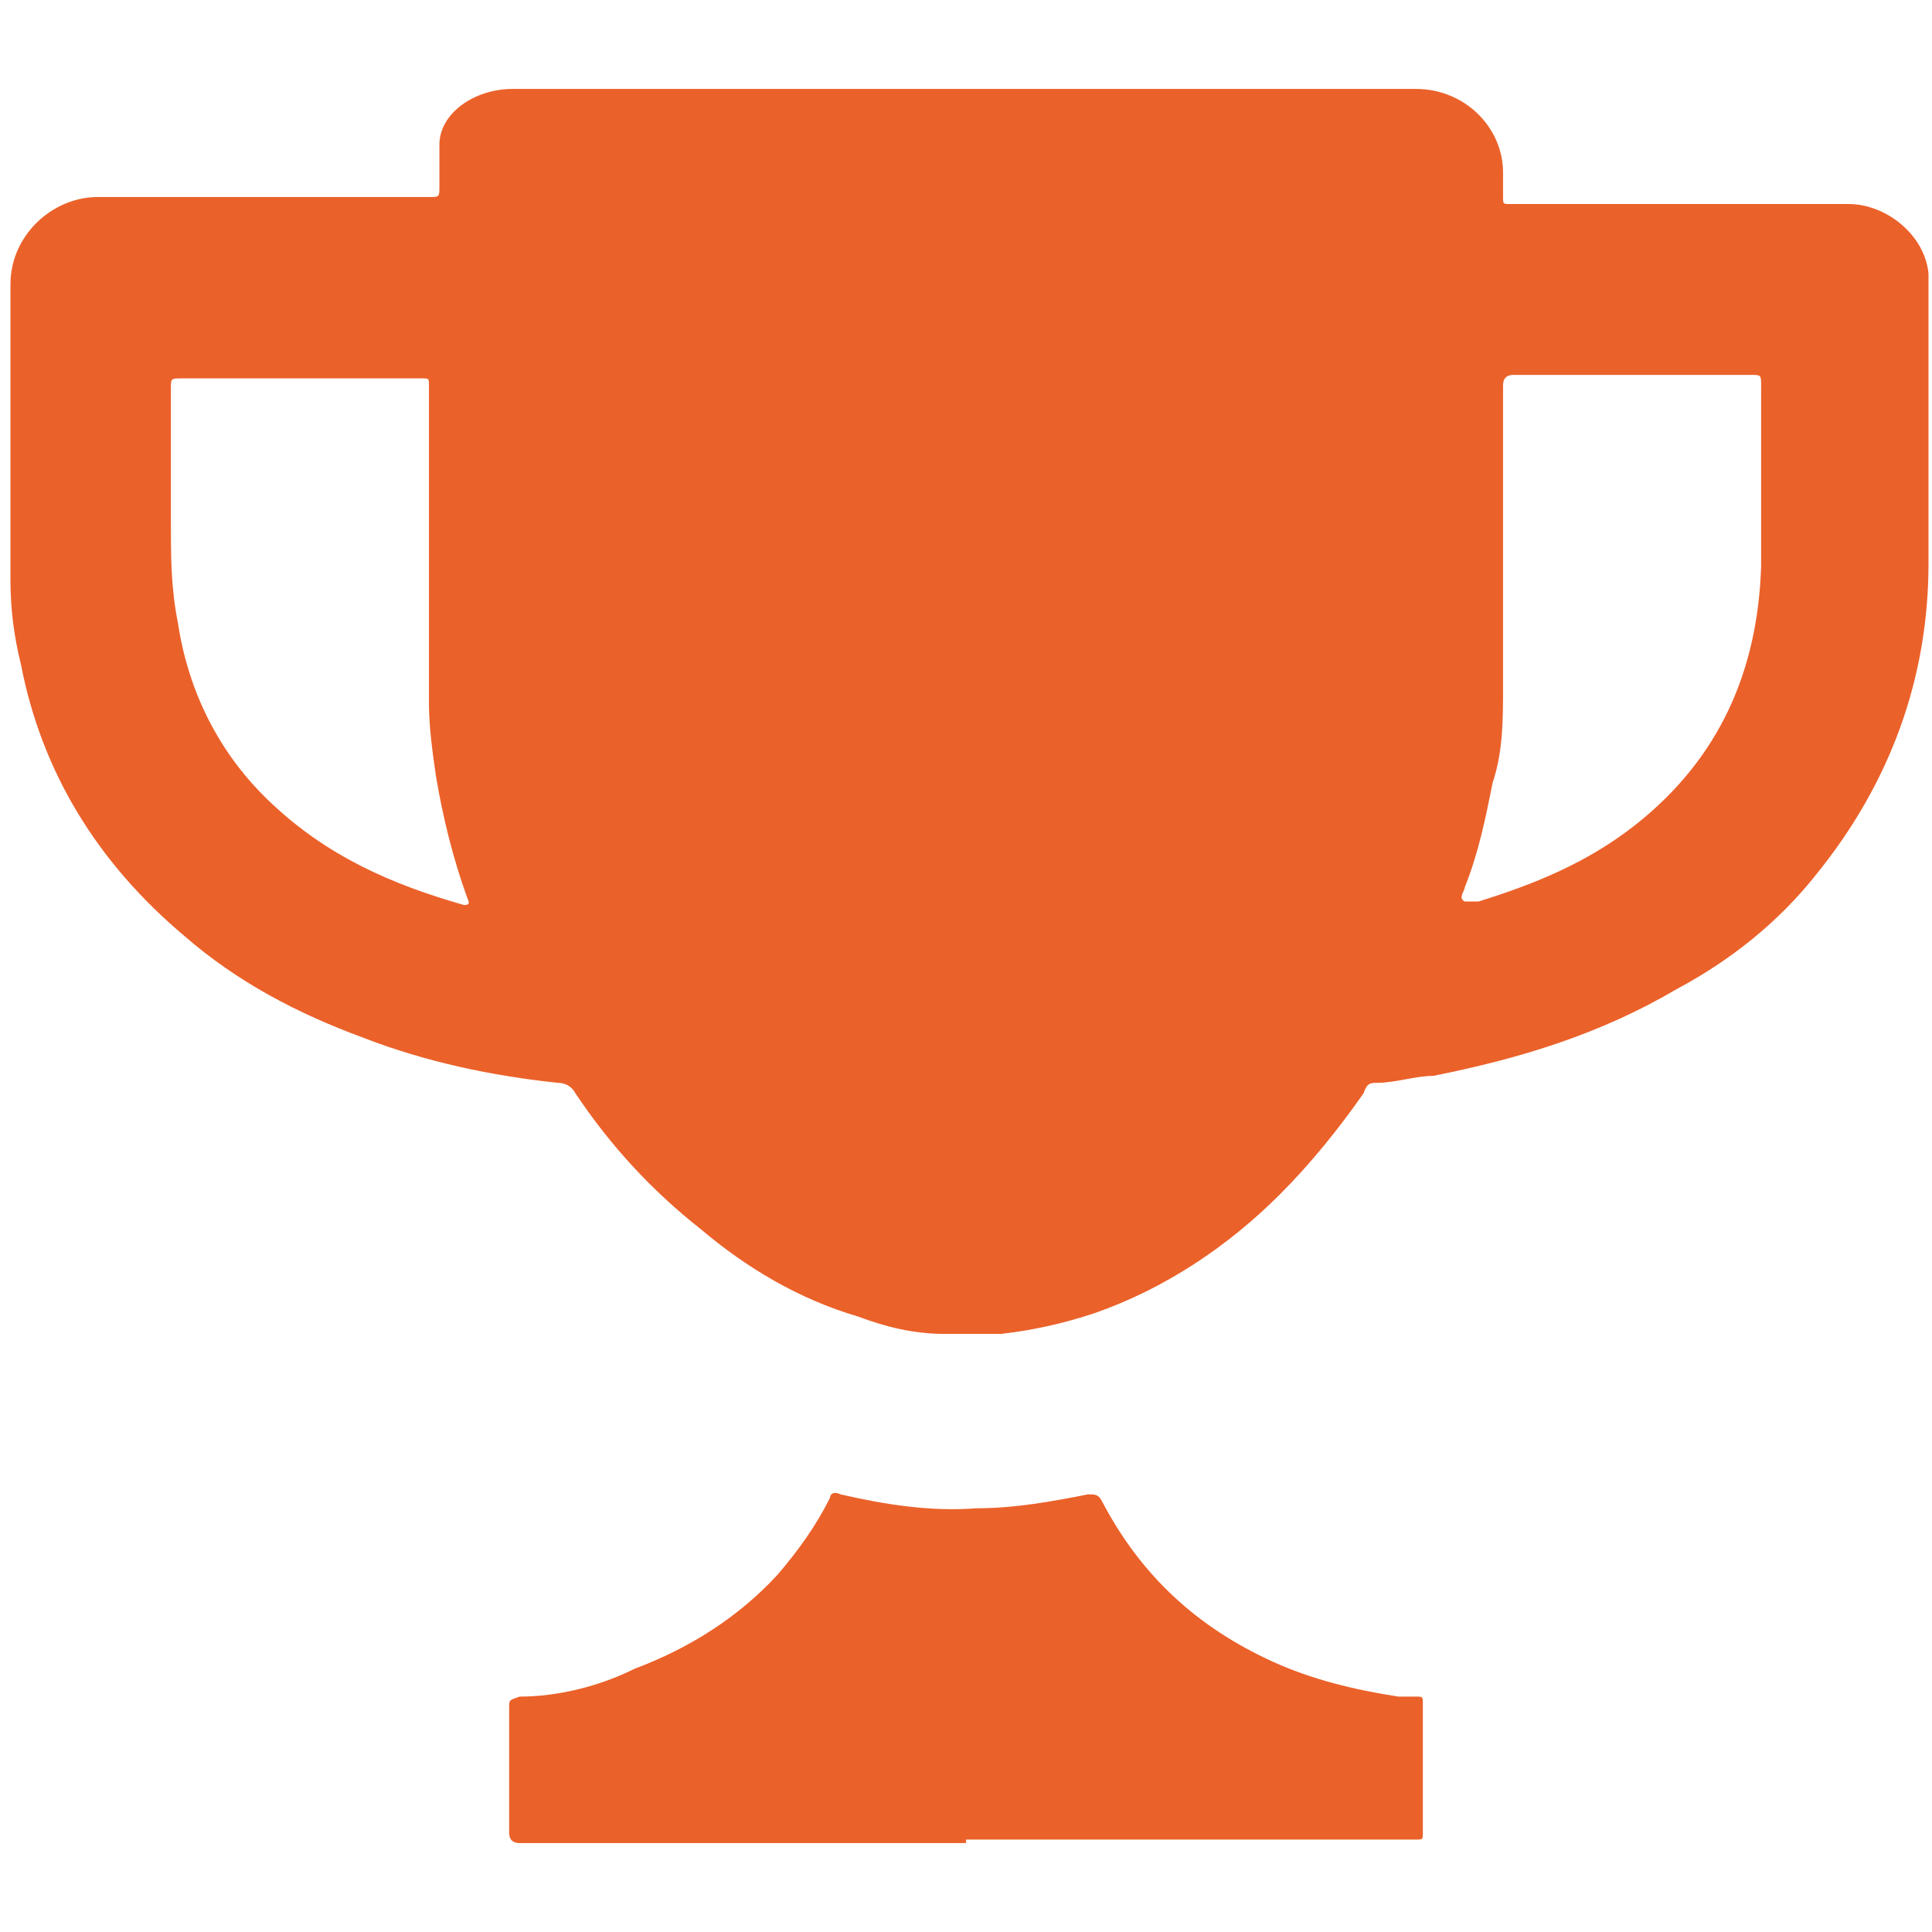 <?xml version="1.0" encoding="UTF-8"?>
<svg xmlns="http://www.w3.org/2000/svg" version="1.1" width="22" height="22" viewBox="0 0 55.4 50.3">
  <defs>
    <style>
      .cls-1 {
        fill: #eb612a;
      }
    </style>
  </defs>
  <!-- Generator: Adobe Illustrator 28.6.0, SVG Export Plug-In . SVG Version: 1.2.0 Build 709)  -->
  <g>
    <g id="Dimensions">
      <g id="cdROyb.tif">
        <g>
          <path class="cls-1" d="M27.7,0c4.3,0,8.6,0,12.9,0,1.4,0,2.5,1.1,2.5,2.4,0,.2,0,.4,0,.7,0,.2,0,.2.2.2.8,0,1.6,0,2.4,0,2.4,0,4.9,0,7.3,0,1.1,0,2.2.9,2.3,2,0,.7,0,1.4,0,2.1,0,2.1,0,4.2,0,6.2,0,3.3-1.1,6.3-3.2,8.9-1.1,1.4-2.5,2.5-4,3.3-2.2,1.3-4.5,2-7,2.5-.5,0-1.1.2-1.6.2-.2,0-.3,0-.4.3-.7,1-1.5,2-2.4,2.9-1.5,1.5-3.3,2.7-5.3,3.4-.9.3-1.8.5-2.7.6-.5,0-1.1,0-1.6,0-.9,0-1.7-.2-2.5-.5-1.7-.5-3.2-1.4-4.5-2.5-1.4-1.1-2.6-2.4-3.6-3.9-.1-.2-.3-.3-.5-.3-1.9-.2-3.8-.6-5.6-1.3-1.9-.7-3.6-1.6-5.1-2.9-2.5-2.1-4.1-4.7-4.7-7.8-.2-.8-.3-1.6-.3-2.4,0-1.4,0-2.8,0-4.3,0-1.4,0-2.8,0-4.2,0-1.4,1.2-2.5,2.5-2.5,3.2,0,6.3,0,9.5,0,.3,0,.3,0,.3-.3,0-.4,0-.8,0-1.2C12.6.7,13.6,0,14.7,0c4.3,0,8.7,0,13,0ZM12.3,13.1h0c0-1.5,0-3.1,0-4.6,0-.2,0-.2-.2-.2-2.3,0-4.6,0-6.9,0-.3,0-.3,0-.3.3,0,1.3,0,2.6,0,3.8,0,1,0,1.9.2,2.9.3,2,1.2,3.8,2.7,5.2,1.6,1.5,3.4,2.3,5.5,2.9.1,0,.2,0,.1-.2-.4-1.1-.7-2.3-.9-3.5-.1-.7-.2-1.4-.2-2.1,0-1.5,0-3,0-4.5ZM46.8,8.2c-1.1,0-2.3,0-3.4,0q-.3,0-.3.3c0,2.9,0,5.8,0,8.6,0,1,0,1.9-.3,2.8-.2,1-.4,2-.8,3,0,.1-.2.3,0,.4,0,0,.3,0,.4,0,1.6-.5,3.1-1.1,4.5-2.2,2.4-1.9,3.5-4.4,3.6-7.4,0-1.7,0-3.4,0-5.2,0-.3,0-.3-.3-.3-1.1,0-2.3,0-3.4,0Z"/>
          <path class="cls-1" d="M27.7,50.3c-4.3,0-8.5,0-12.8,0q-.3,0-.3-.3c0-1.2,0-2.4,0-3.6,0-.2,0-.2.3-.3,1.1,0,2.3-.3,3.3-.8,1.6-.6,3-1.5,4.1-2.7.6-.7,1.1-1.4,1.5-2.2,0-.1.1-.2.3-.1,1.3.3,2.6.5,3.9.4,1.1,0,2.2-.2,3.2-.4.2,0,.3,0,.4.2,1.1,2.1,2.7,3.6,4.9,4.6,1.1.5,2.3.8,3.6,1,.2,0,.3,0,.5,0,.2,0,.2,0,.2.2,0,1,0,2,0,3.1,0,.2,0,.4,0,.6,0,.2,0,.2-.2.2-1.8,0-3.5,0-5.3,0-2.5,0-5.1,0-7.6,0h0Z"/>
        </g>
      </g>
    </g>
  </g>
</svg>
